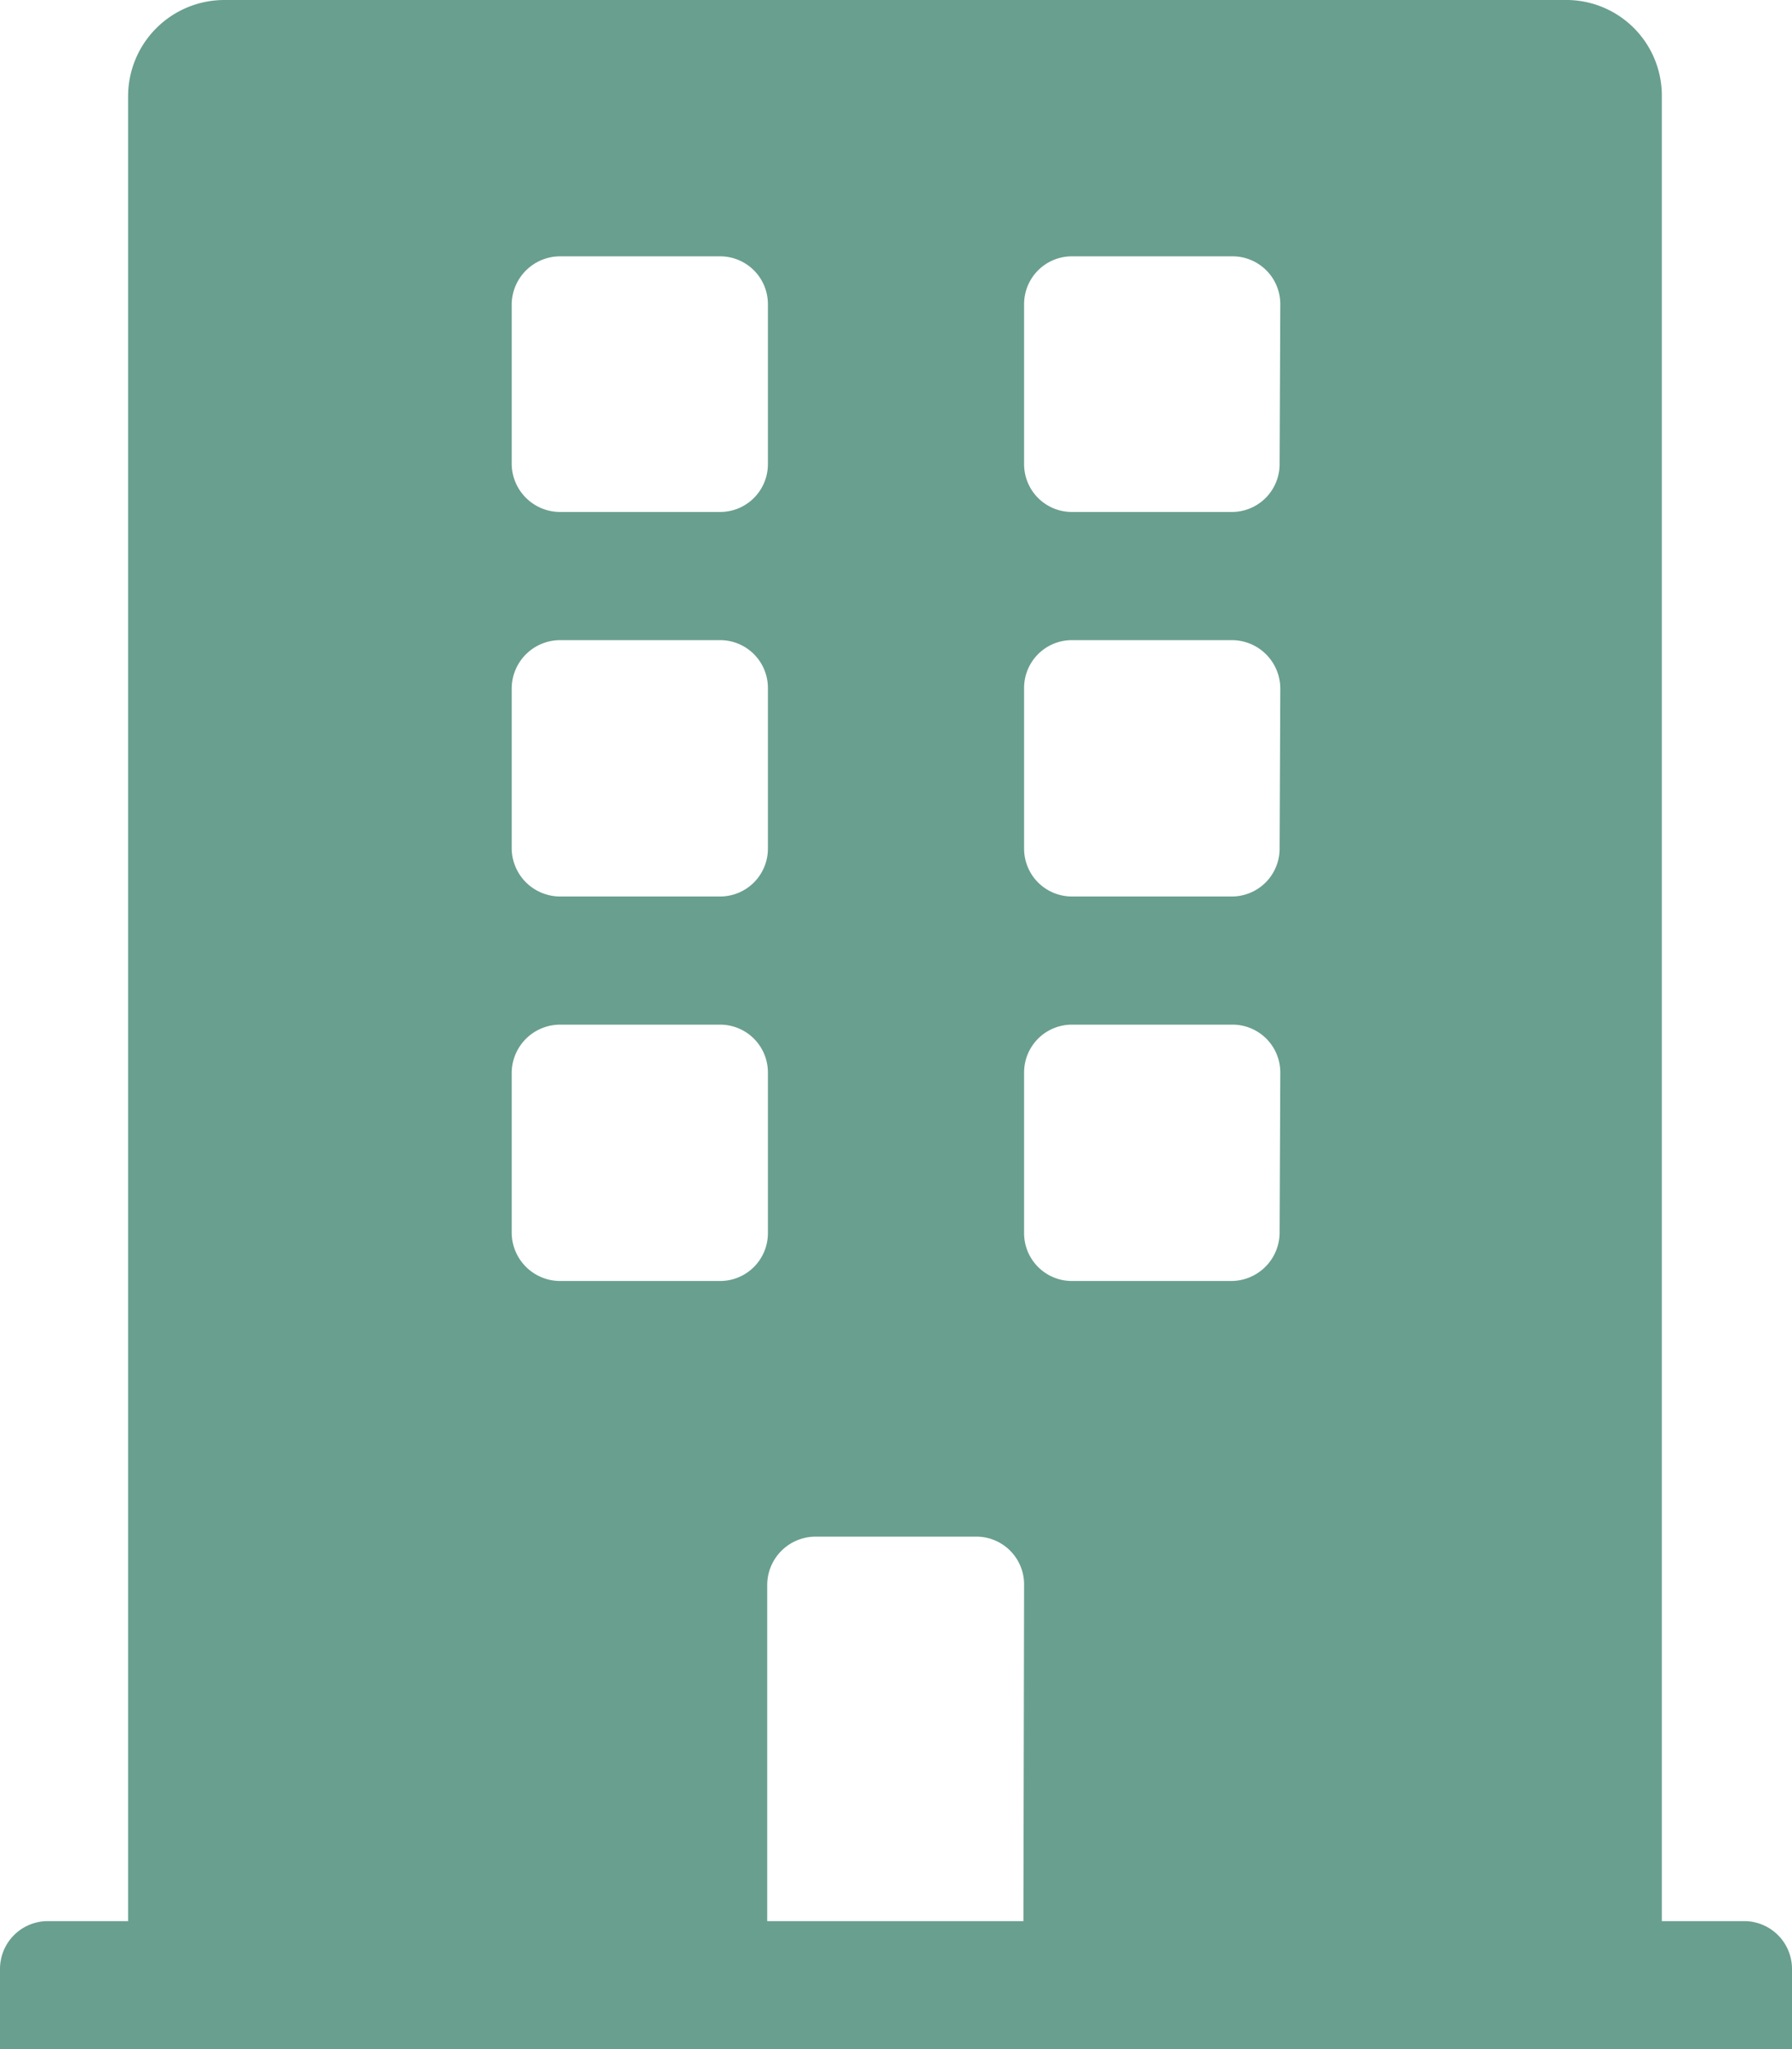 <?xml version="1.0" encoding="UTF-8"?> <svg xmlns="http://www.w3.org/2000/svg" viewBox="0 0 25.88 29.58"><defs><style>.cls-1{fill:#699f8f;}</style></defs><g id="Layer_2" data-name="Layer 2"><g id="Layer_1-2" data-name="Layer 1"><path class="cls-1" d="M25.19,27.73H24V1.39A1.38,1.38,0,0,0,22.65,0H3.24A1.39,1.39,0,0,0,1.85,1.39V27.73H.69a.69.69,0,0,0-.69.69v1.16H25.88V28.42A.69.69,0,0,0,25.19,27.73ZM7.39,4.39a.7.7,0,0,1,.7-.69H10.4a.69.69,0,0,1,.69.69V6.7a.69.69,0,0,1-.69.69H8.09a.7.7,0,0,1-.7-.69Zm0,5.55a.7.7,0,0,1,.7-.7H10.4a.69.69,0,0,1,.69.7v2.31a.69.69,0,0,1-.69.69H8.09a.7.7,0,0,1-.7-.69Zm3,8.55H8.09a.7.7,0,0,1-.7-.7V15.48a.7.7,0,0,1,.7-.69H10.4a.69.69,0,0,1,.69.69v2.31A.69.69,0,0,1,10.4,18.49Zm4.39,9.24h-3.7V22.88a.7.7,0,0,1,.7-.7H14.1a.69.69,0,0,1,.69.7Zm3.7-9.94a.7.7,0,0,1-.7.7H15.48a.69.69,0,0,1-.69-.7V15.48a.69.69,0,0,1,.69-.69h2.31a.69.69,0,0,1,.7.69Zm0-5.54a.69.69,0,0,1-.7.69H15.48a.69.69,0,0,1-.69-.69V9.94a.69.69,0,0,1,.69-.7h2.31a.7.7,0,0,1,.7.7Zm0-5.55a.69.69,0,0,1-.7.69H15.48a.69.69,0,0,1-.69-.69V4.39a.69.69,0,0,1,.69-.69h2.31a.69.69,0,0,1,.7.69Z"></path></g></g></svg> 